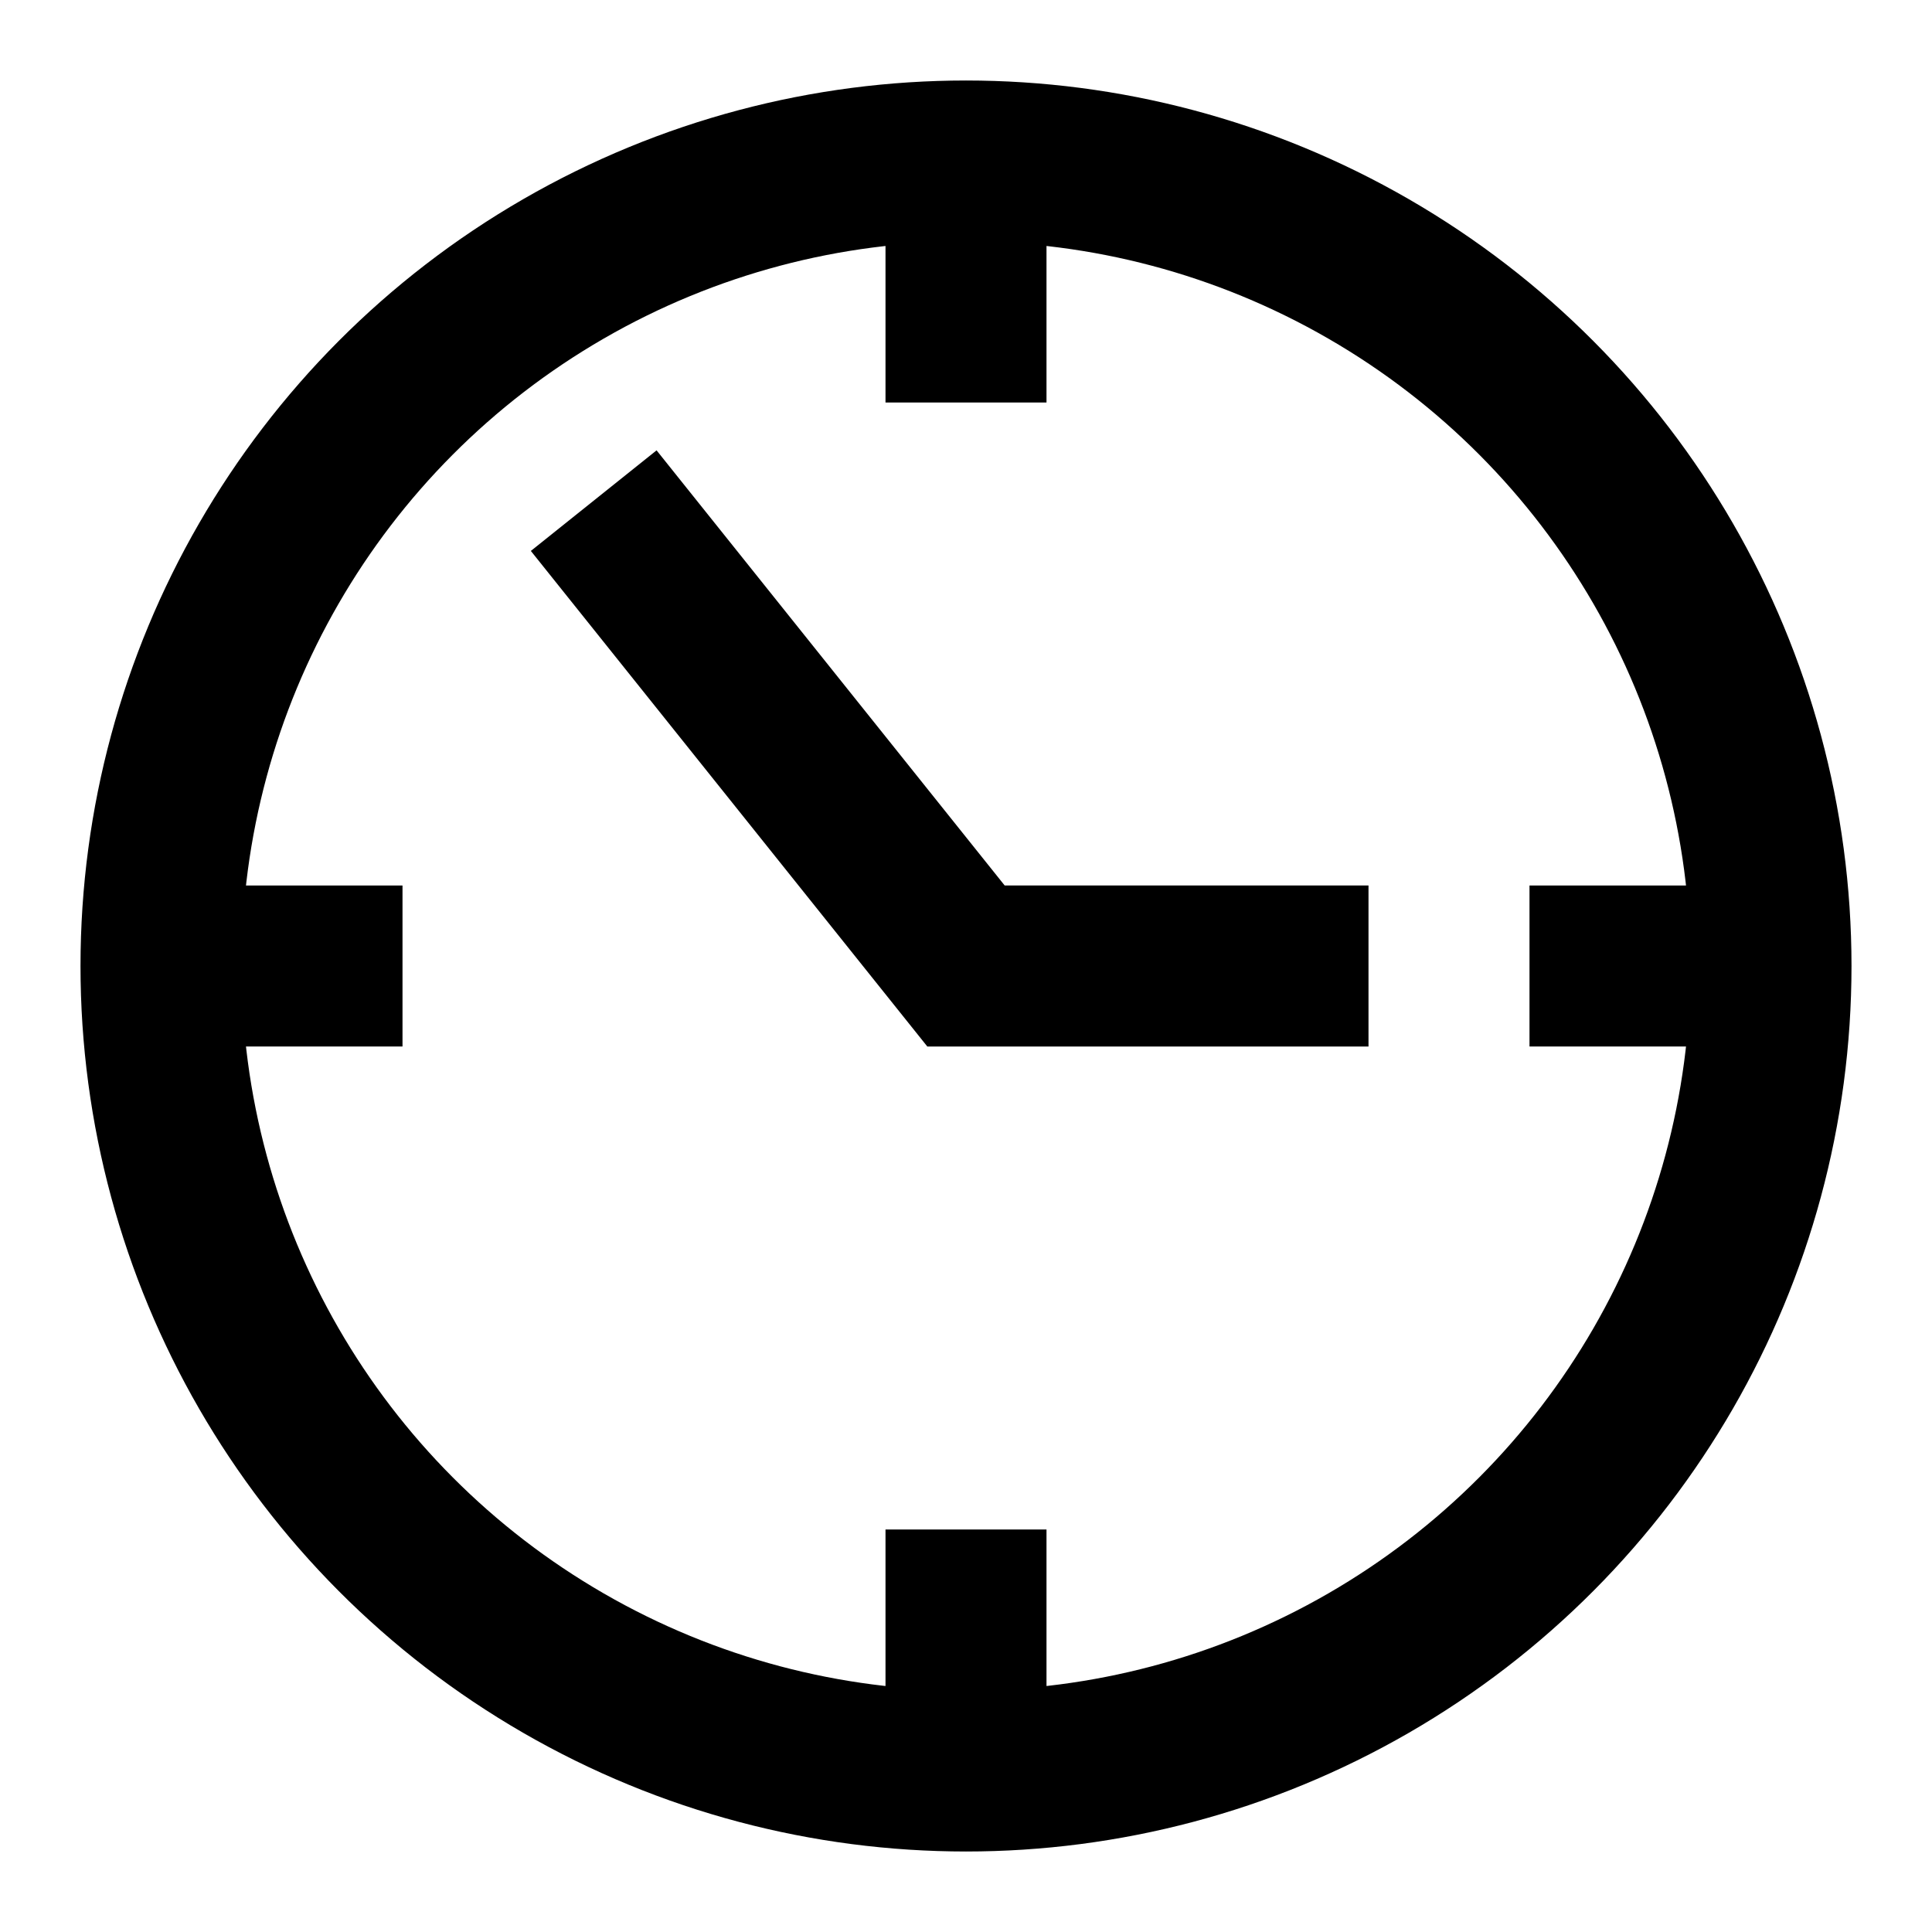 <svg xmlns="http://www.w3.org/2000/svg" height="24" width="24" viewBox="0 0 24 24"><title>clock 2</title><g stroke-linecap="square" stroke-miterlimit="10" fill="#000000" stroke-linejoin="miter" class="nc-icon-wrapper"><line x1="12" y1="2.25" x2="12" y2="4" fill="none" stroke="#000000" stroke-width="2"></line><line x1="21.75" y1="12" x2="20" y2="12" fill="none" stroke="#000000" stroke-width="2"></line><line x1="12" y1="21.75" x2="12" y2="20" fill="none" stroke="#000000" stroke-width="2"></line><line x1="2.25" y1="12" x2="4" y2="12" fill="none" stroke="#000000" stroke-width="2"></line><circle cx="12" cy="12" r="10" fill="none" stroke="#000000" stroke-width="2"></circle><polyline points="8 7 12 12 16 12" fill="none" stroke="#000000" stroke-width="2" data-color="color-2"></polyline></g></svg>